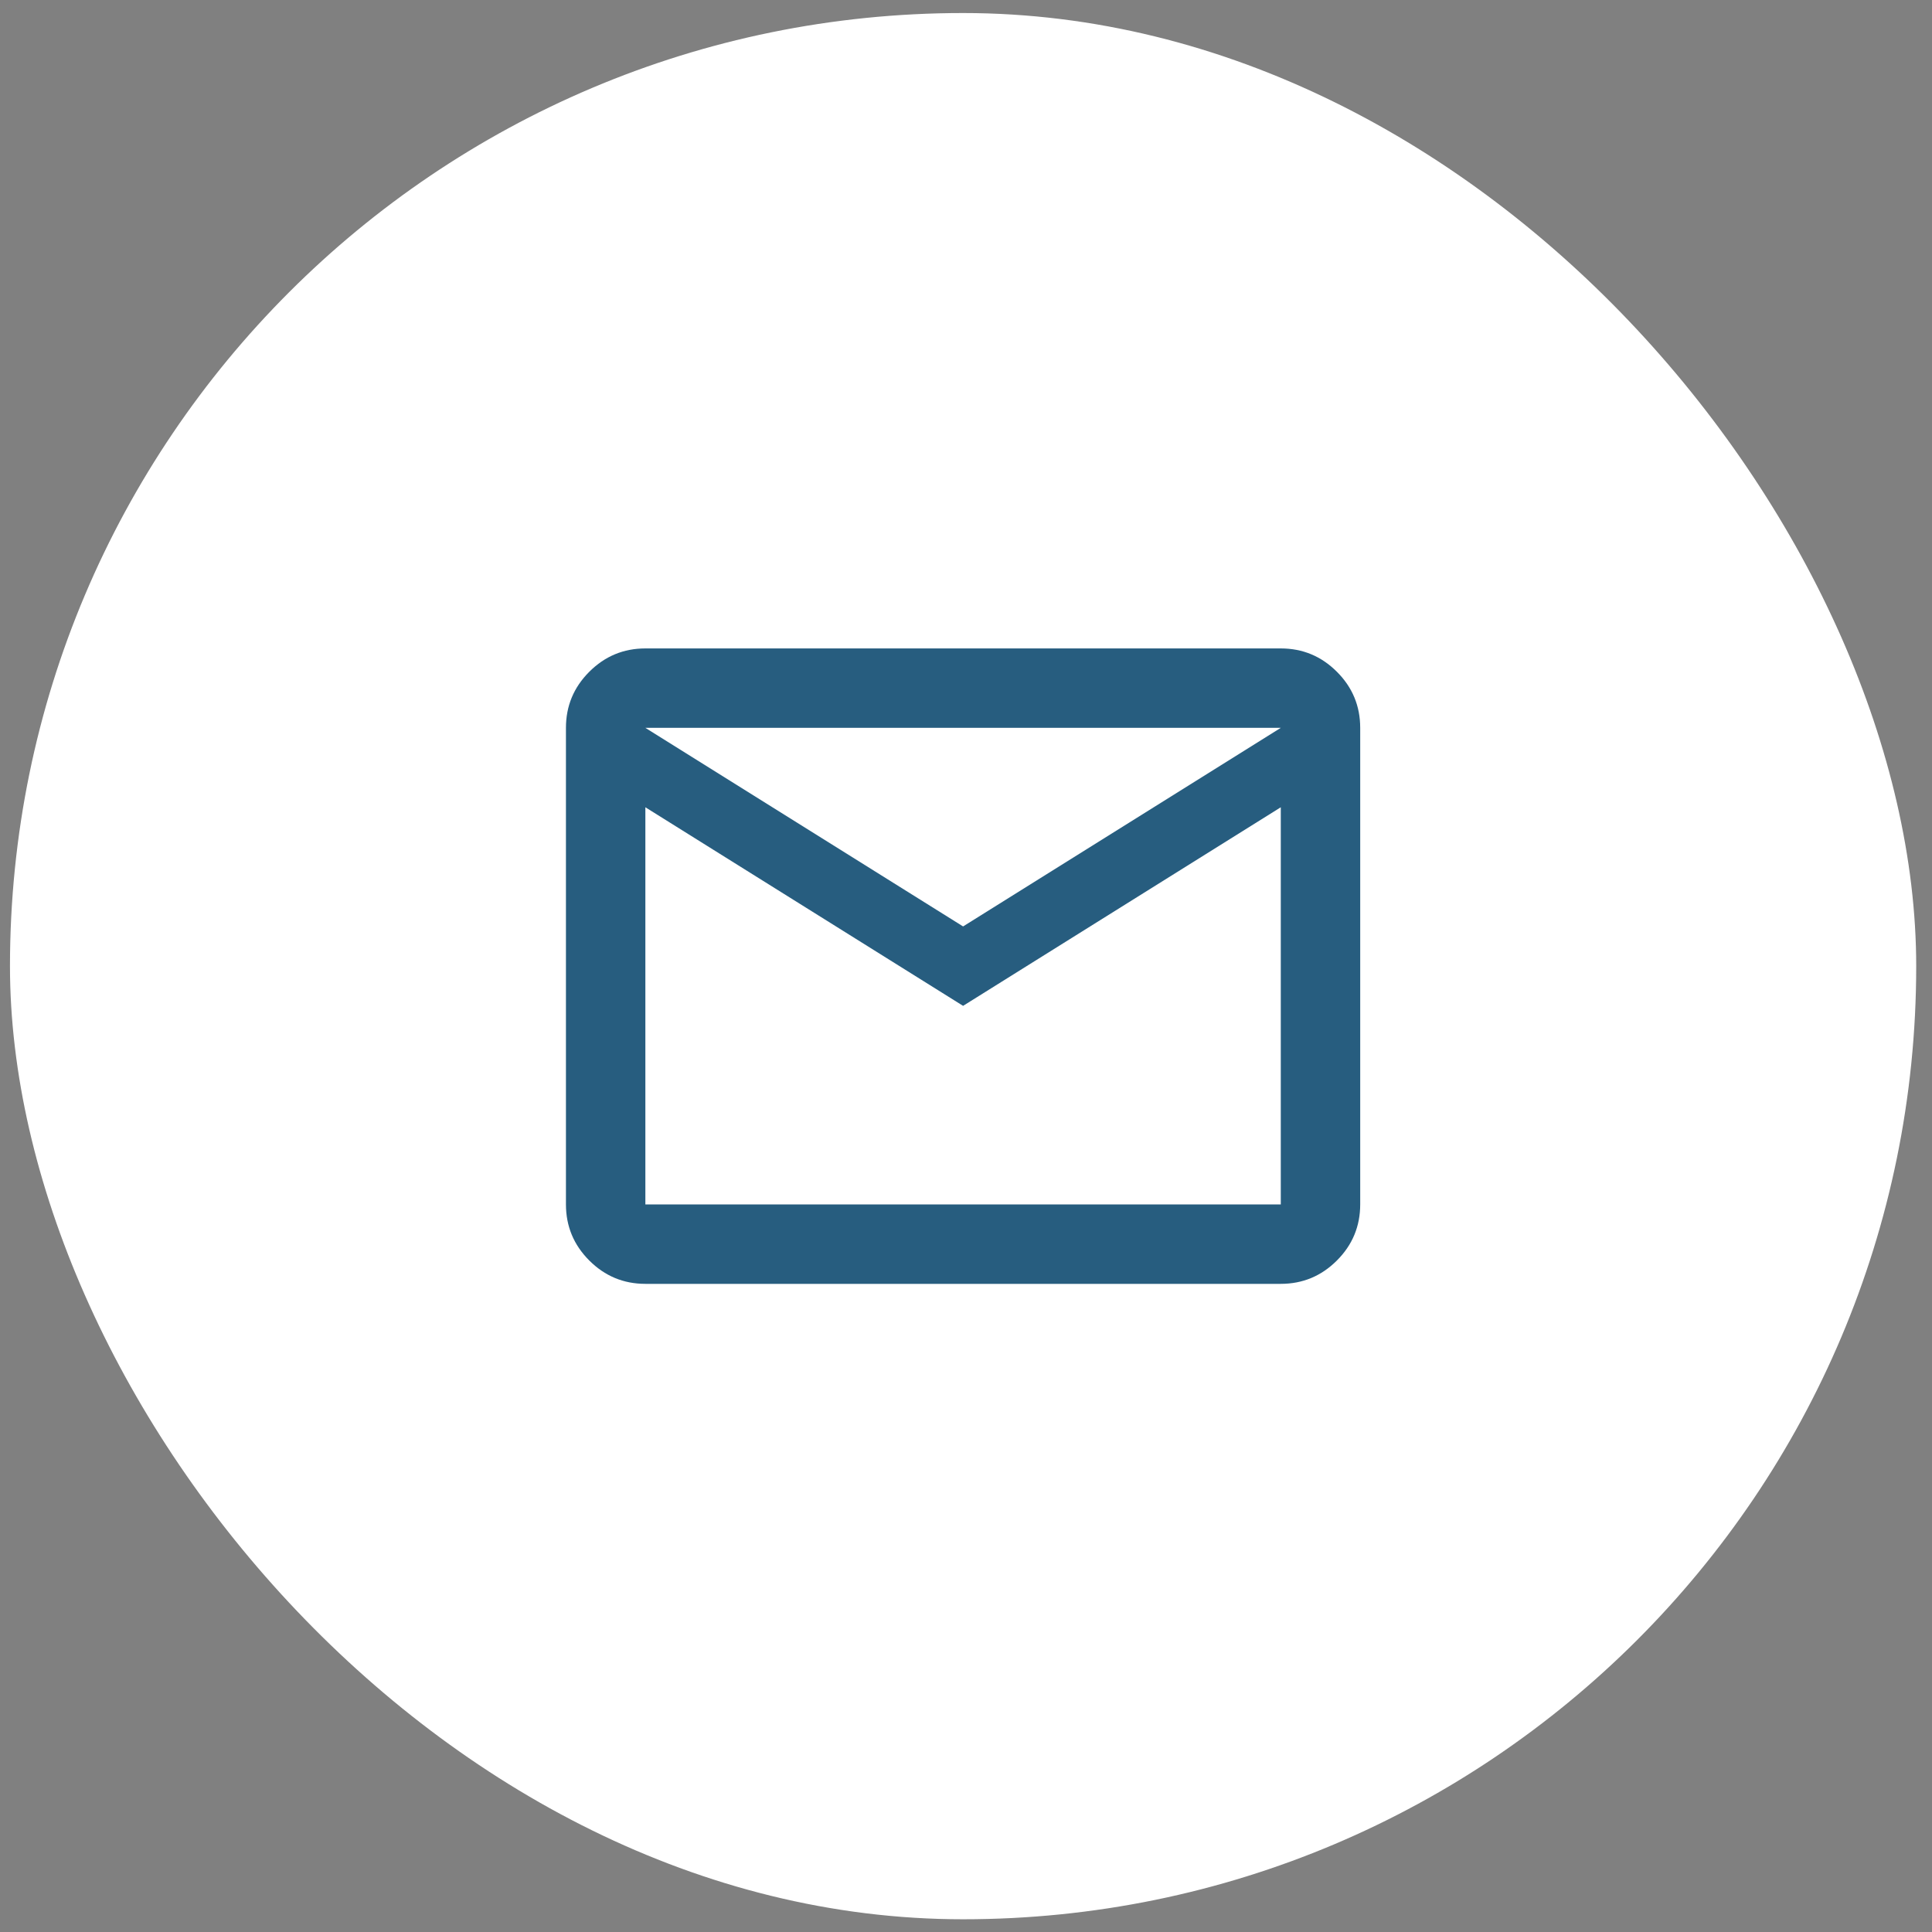<svg width="75" height="75" viewBox="0 0 75 75" fill="none" xmlns="http://www.w3.org/2000/svg">
<rect x="0" y="0" width="75" height="75" fill="#808080" stroke="none"/>
<rect x="0.387" y="0.506" width="74" height="74" rx="37" fill="white"/>
<mask id="mask0_4416_37428" style="mask-type:alpha" maskUnits="userSpaceOnUse" x="18" y="19" width="38" height="38">
<rect x="18.887" y="19.006" width="37" height="37" fill="#D9D9D9"/>
</mask>
<g mask="url(#mask0_4416_37428)">
<path d="M25.053 49.839C24.206 49.839 23.48 49.537 22.876 48.933C22.272 48.329 21.97 47.603 21.97 46.755V28.255C21.97 27.407 22.272 26.681 22.876 26.078C23.48 25.474 24.206 25.172 25.053 25.172H49.72C50.568 25.172 51.294 25.474 51.898 26.078C52.502 26.681 52.803 27.407 52.803 28.255V46.755C52.803 47.603 52.502 48.329 51.898 48.933C51.294 49.537 50.568 49.839 49.72 49.839H25.053ZM37.387 39.047L25.053 31.338V46.755H49.72V31.338L37.387 39.047ZM37.387 35.964L49.72 28.255H25.053L37.387 35.964ZM25.053 31.338V28.255V46.755V31.338Z" fill="#275D7F"/>
</g>
</svg>
